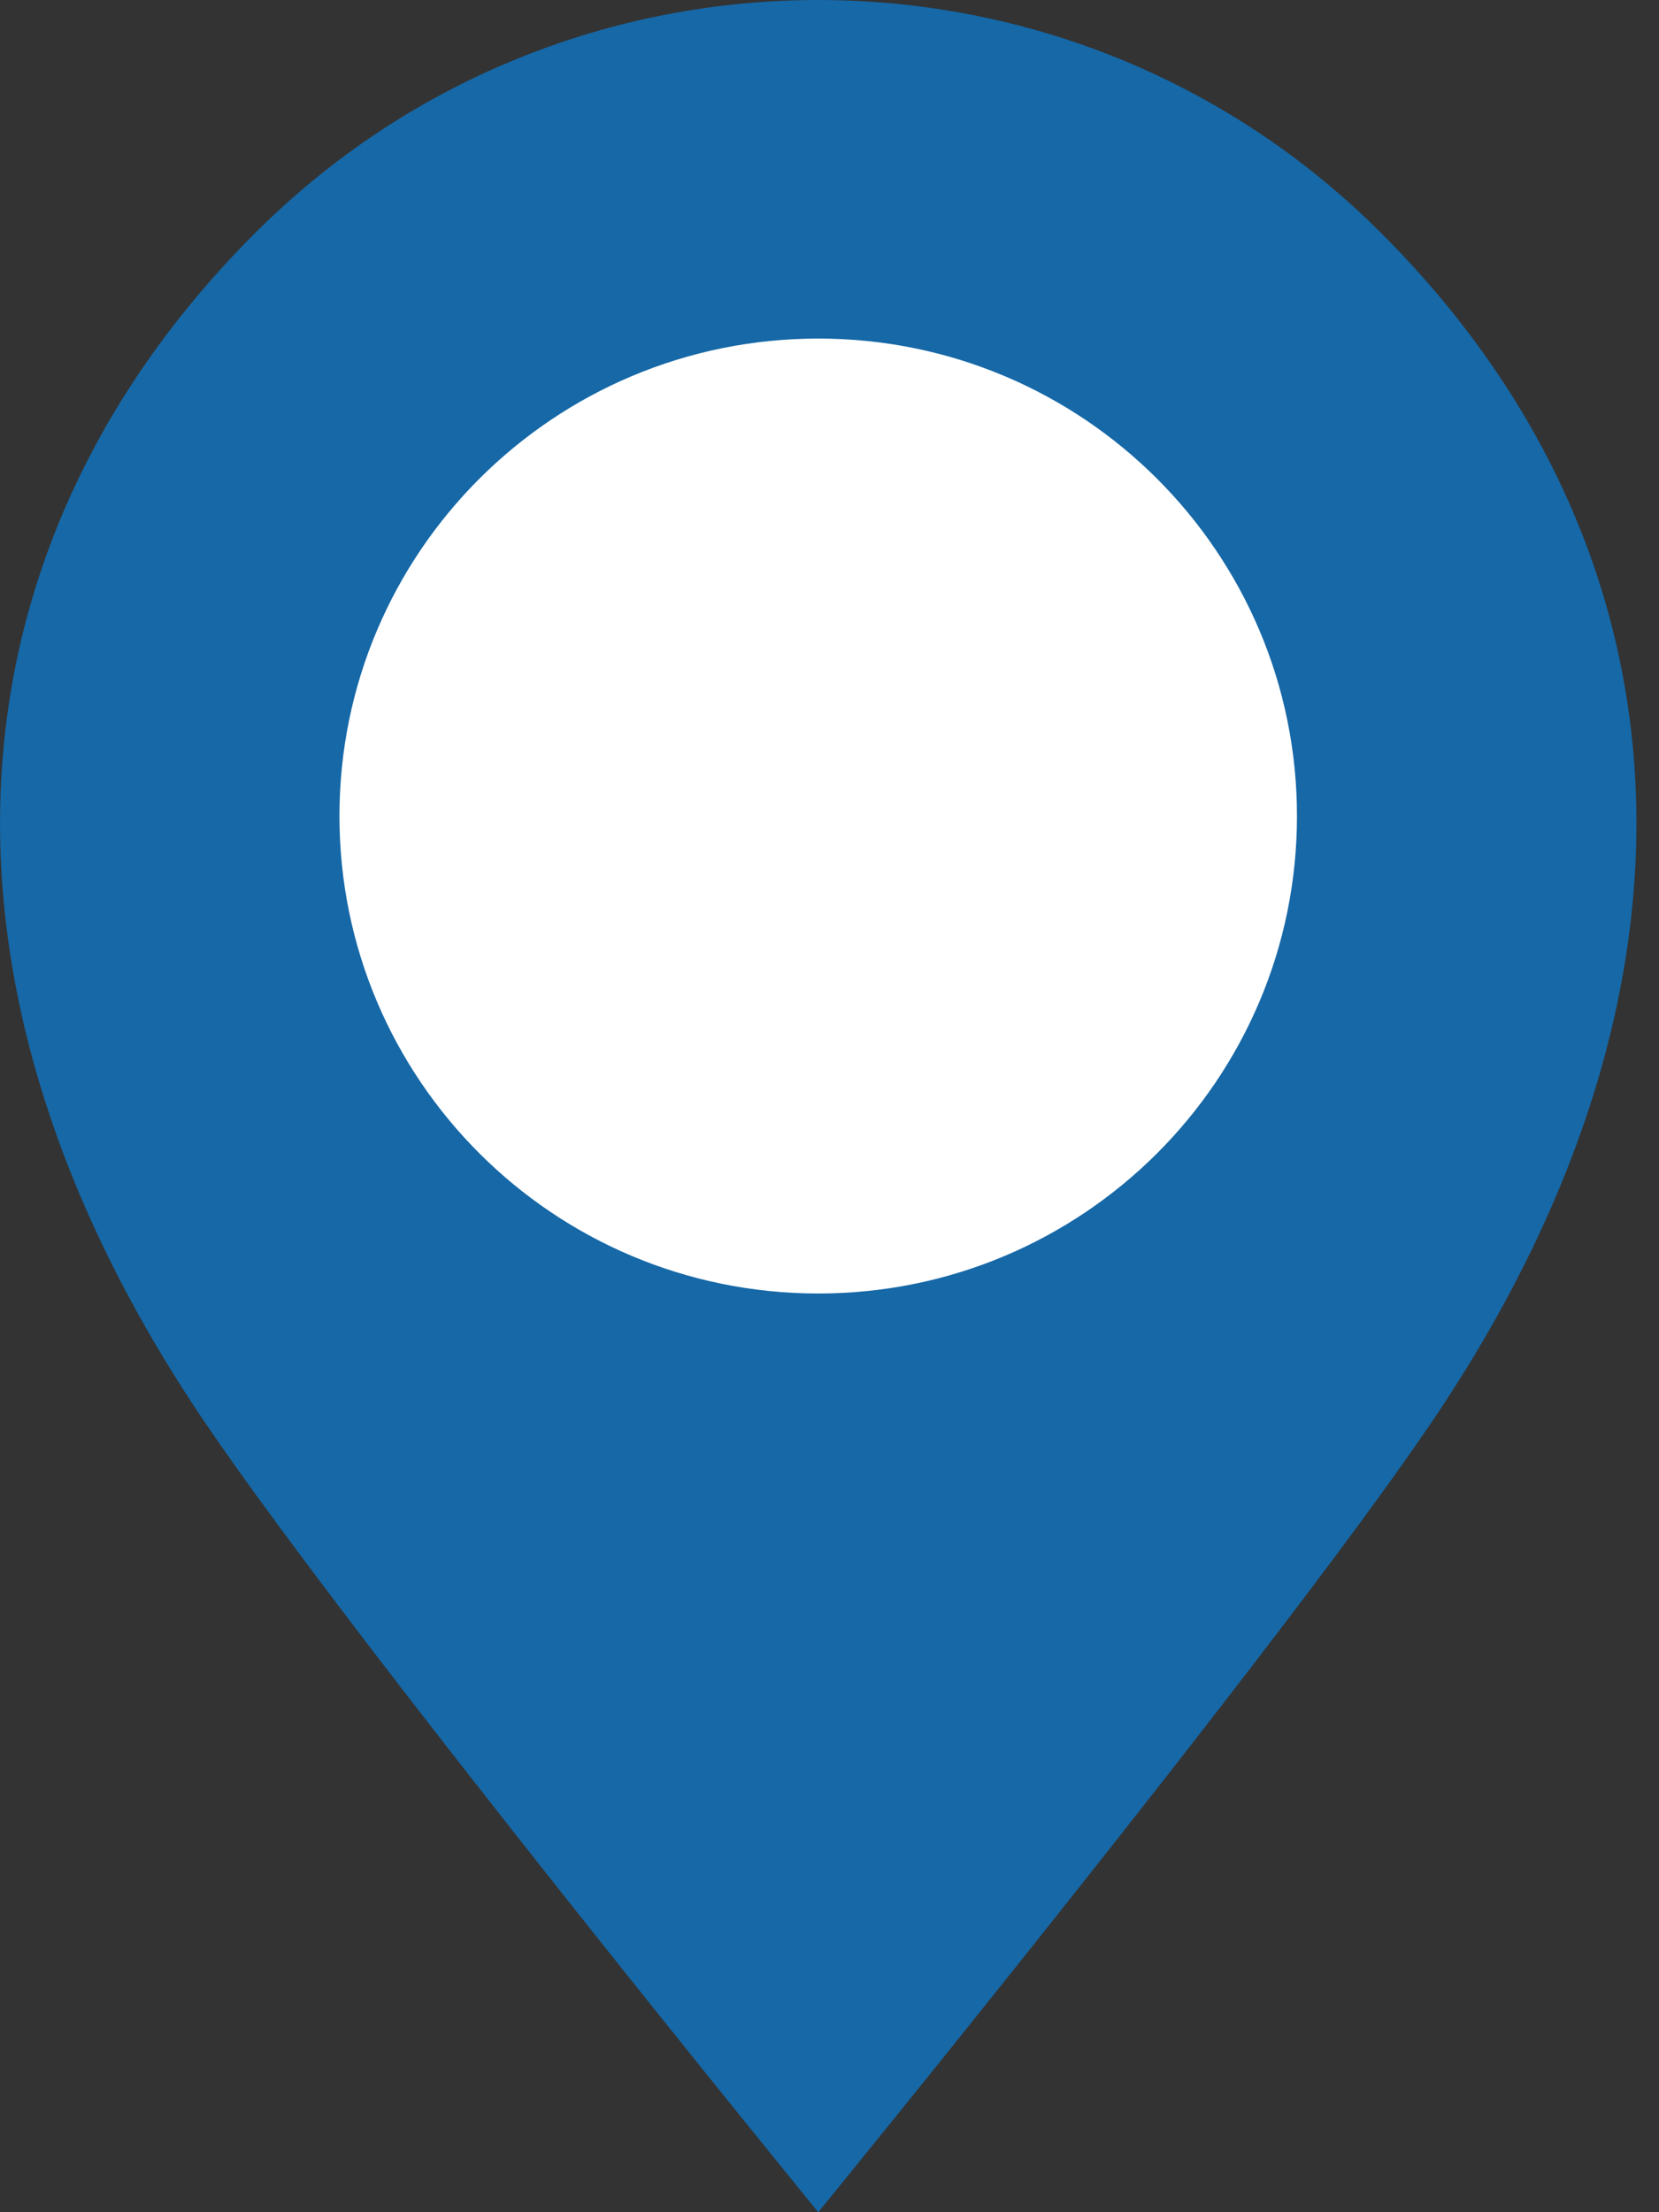 <svg width="18" height="24" viewBox="0 0 18 24" fill="none" xmlns="http://www.w3.org/2000/svg">
<rect x="0" y="0" width="18" height="24" fill="#333333" stroke="none"/>
<g clip-path="url(#clip0_53_897)">
<path d="M15.525 15.441C13.868 17.887 8.878 24 8.878 24C8.878 24 3.888 17.887 2.23 15.441C-1.038 10.626 -0.593 5.88 2.777 2.519C4.461 0.84 6.668 0 8.878 0C11.088 0 13.295 0.84 14.979 2.522C18.349 5.883 18.793 10.626 15.525 15.441Z" fill="#1668A7"/>
<path d="M8.878 14.033C11.746 14.033 14.072 11.714 14.072 8.853C14.072 5.992 11.746 3.673 8.878 3.673C6.009 3.673 3.683 5.992 3.683 8.853C3.683 11.714 6.009 14.033 8.878 14.033Z" fill="white"/>
</g>
<defs>
<clipPath id="clip0_53_897">
<rect width="17.756" height="24.003" fill="white"/>
</clipPath>
</defs>
</svg>

